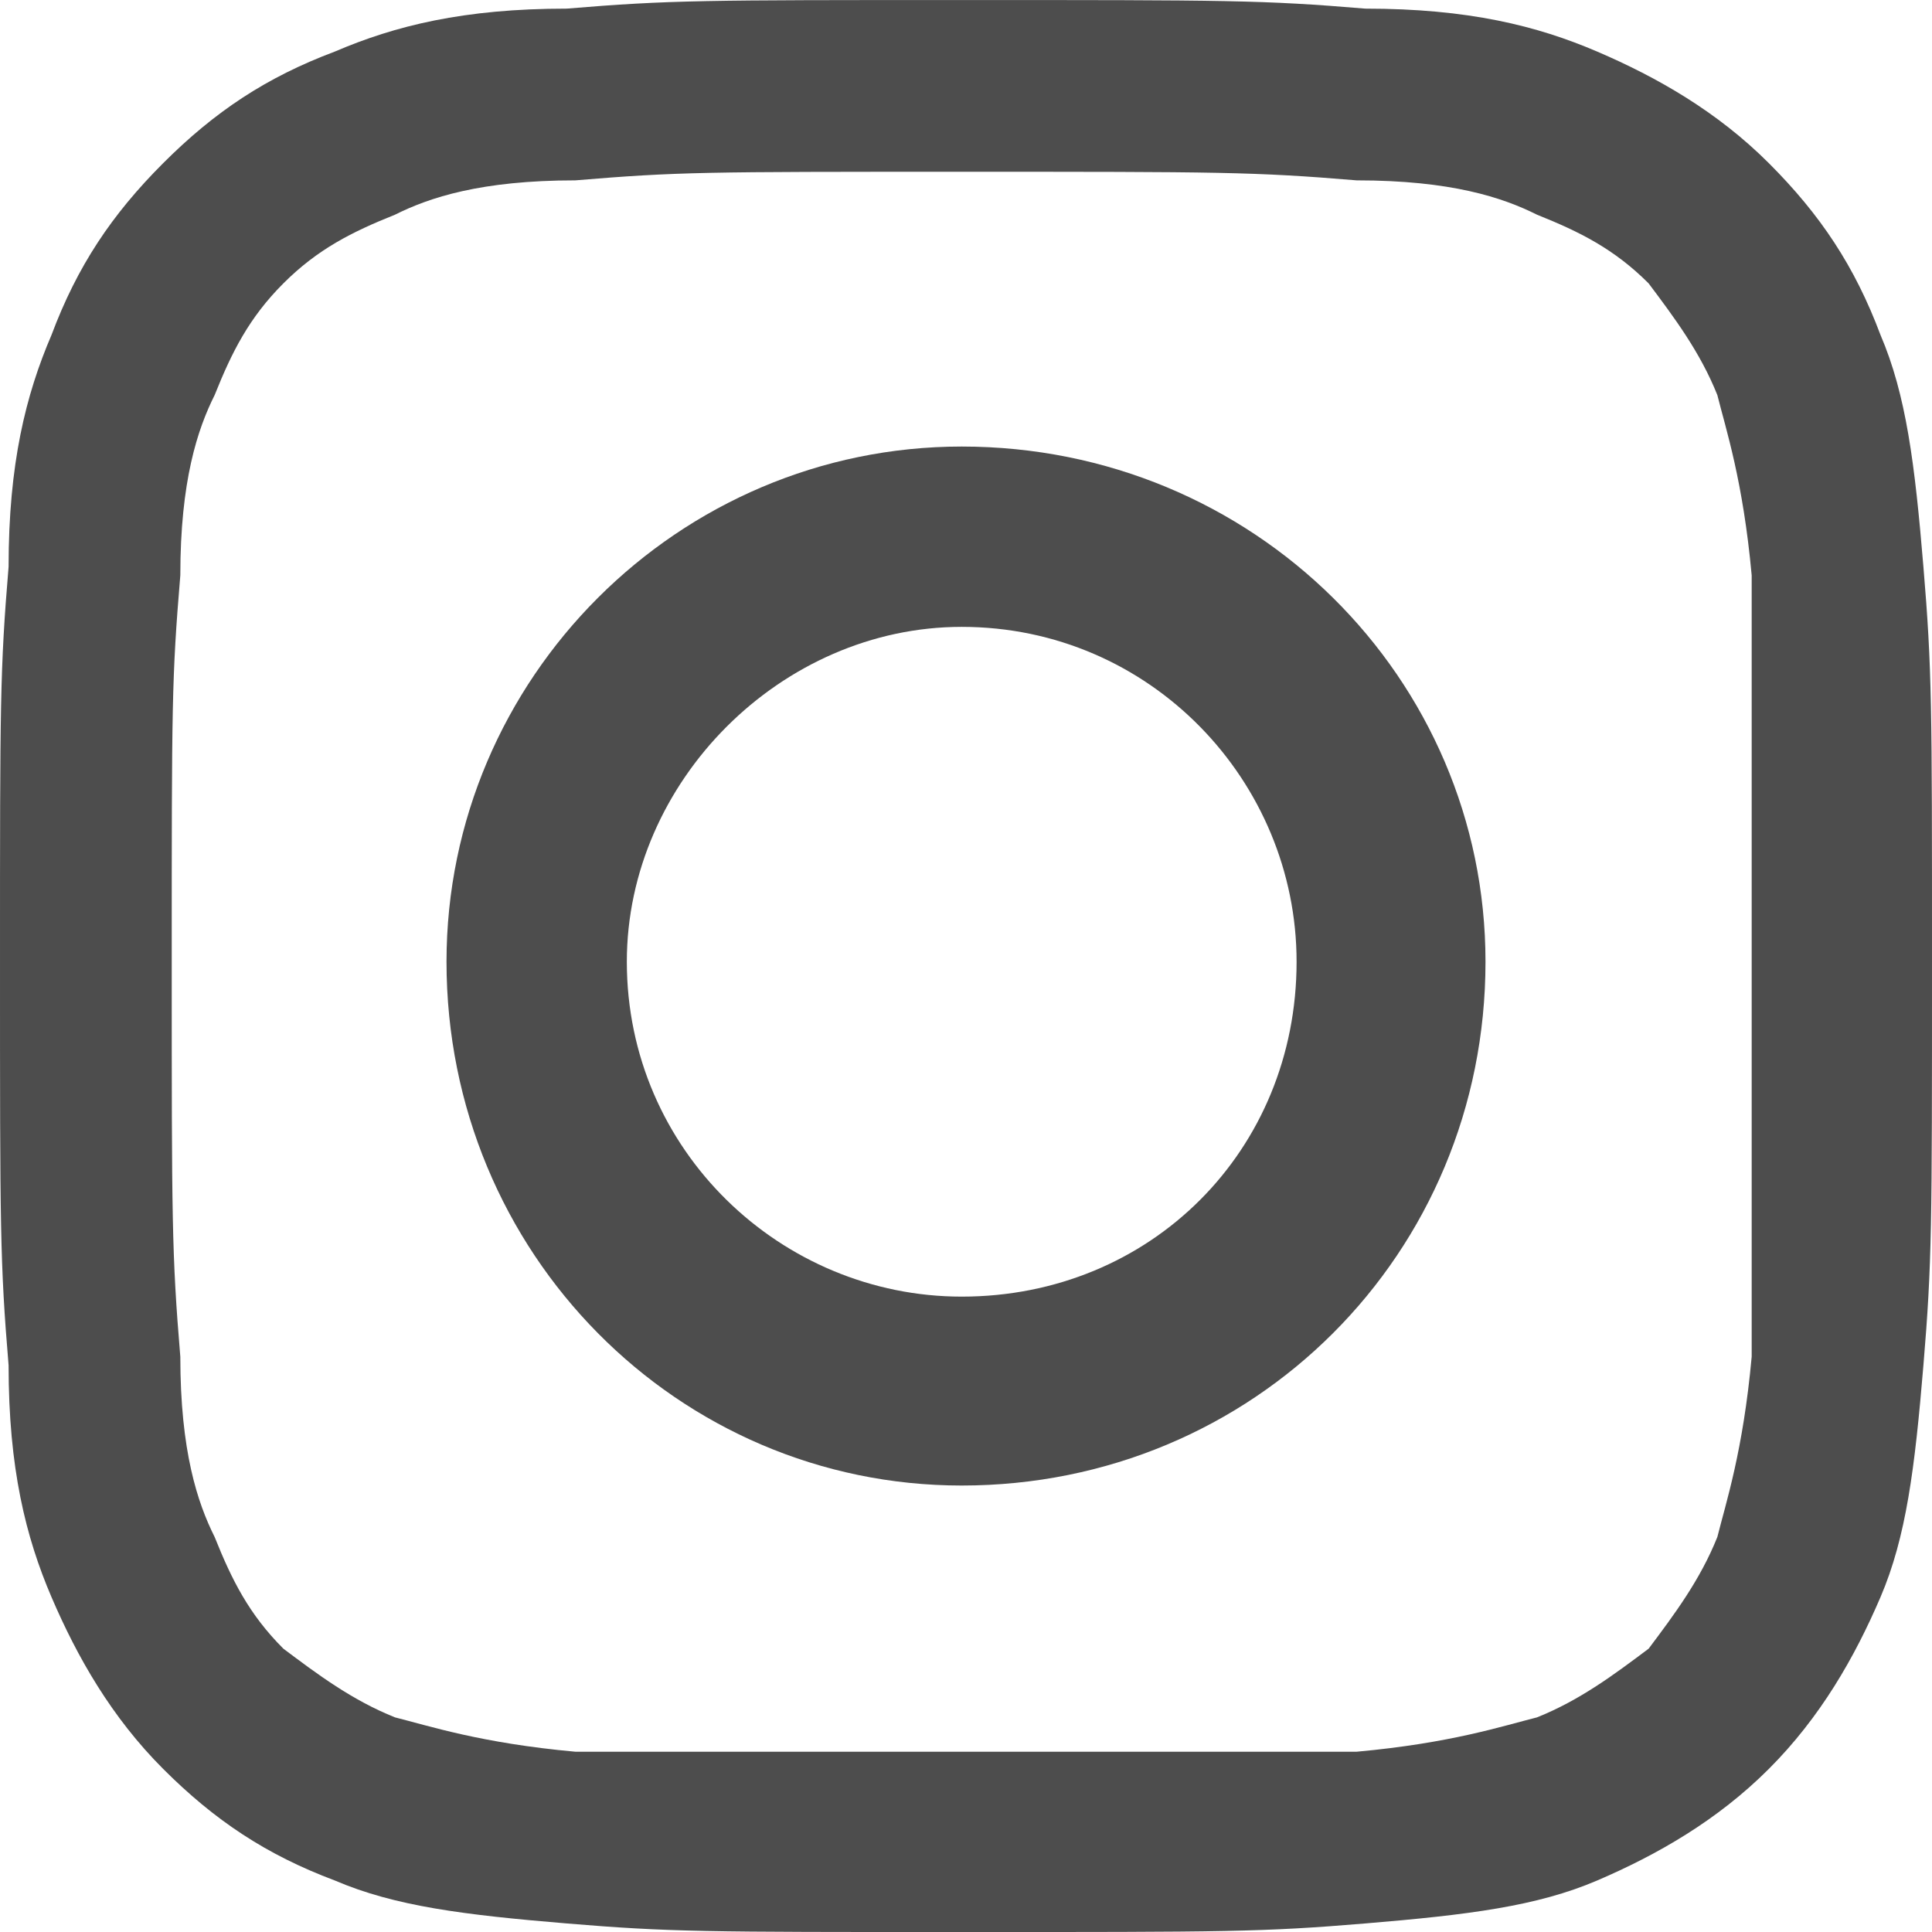 <?xml version="1.0" encoding="UTF-8"?>
<!DOCTYPE svg PUBLIC "-//W3C//DTD SVG 1.1//EN" "http://www.w3.org/Graphics/SVG/1.1/DTD/svg11.dtd">
<!-- Creator: CorelDRAW X7 -->
<svg xmlns="http://www.w3.org/2000/svg" xml:space="preserve" width="110.716mm" height="110.72mm" version="1.1" style="shape-rendering:geometricPrecision; text-rendering:geometricPrecision; image-rendering:optimizeQuality; fill-rule:evenodd; clip-rule:evenodd"
viewBox="0 0 225 225"
 xmlns:xlink="http://www.w3.org/1999/xlink">
 <defs>
  <style type="text/css">
   <![CDATA[
    .fil0 {fill:#4D4D4D}
   ]]>
  </style>
 </defs>
 <g id="Layer_x0020_1">
  <g id="_2034162333936">
   <path class="fil0" d="M112 52c-33,0 -60,27 -60,60 0,34 27,61 60,61 34,0 61,-27 61,-61 0,-33 -27,-60 -61,-60zm0 99c-21,0 -39,-17 -39,-39 0,-21 18,-39 39,-39 22,0 39,18 39,39 0,22 -17,39 -39,39z"/>
   <path class="fil0" d="M112 0c-30,0 -34,0 -46,1 -12,0 -20,2 -27,5 -8,3 -14,7 -20,13 -6,6 -10,12 -13,20 -3,7 -5,15 -5,27 -1,12 -1,16 -1,46 0,31 0,35 1,47 0,12 2,20 5,27 3,7 7,14 13,20 6,6 12,10 20,13 7,3 15,4 27,5 12,1 16,1 46,1 31,0 35,0 47,-1 12,-1 20,-2 27,-5 7,-3 14,-7 20,-13 6,-6 10,-13 13,-20 3,-7 4,-15 5,-27 1,-12 1,-16 1,-47 0,-30 0,-34 -1,-46 -1,-12 -2,-20 -5,-27 -3,-8 -7,-14 -13,-20 -6,-6 -13,-10 -20,-13 -7,-3 -15,-5 -27,-5 -12,-1 -16,-1 -47,-1zm0 20c30,0 34,0 46,1 11,0 17,2 21,4 5,2 9,4 13,8 3,4 6,8 8,13 1,4 3,10 4,21 0,12 0,15 0,45 0,30 0,34 0,46 -1,11 -3,17 -4,21 -2,5 -5,9 -8,13 -4,3 -8,6 -13,8 -4,1 -10,3 -21,4 -12,0 -16,0 -46,0 -30,0 -33,0 -45,0 -11,-1 -17,-3 -21,-4 -5,-2 -9,-5 -13,-8 -4,-4 -6,-8 -8,-13 -2,-4 -4,-10 -4,-21 -1,-12 -1,-16 -1,-46 0,-30 0,-33 1,-45 0,-11 2,-17 4,-21 2,-5 4,-9 8,-13 4,-4 8,-6 13,-8 4,-2 10,-4 21,-4 12,-1 15,-1 45,-1z"/>
  </g>
 </g>
</svg>
